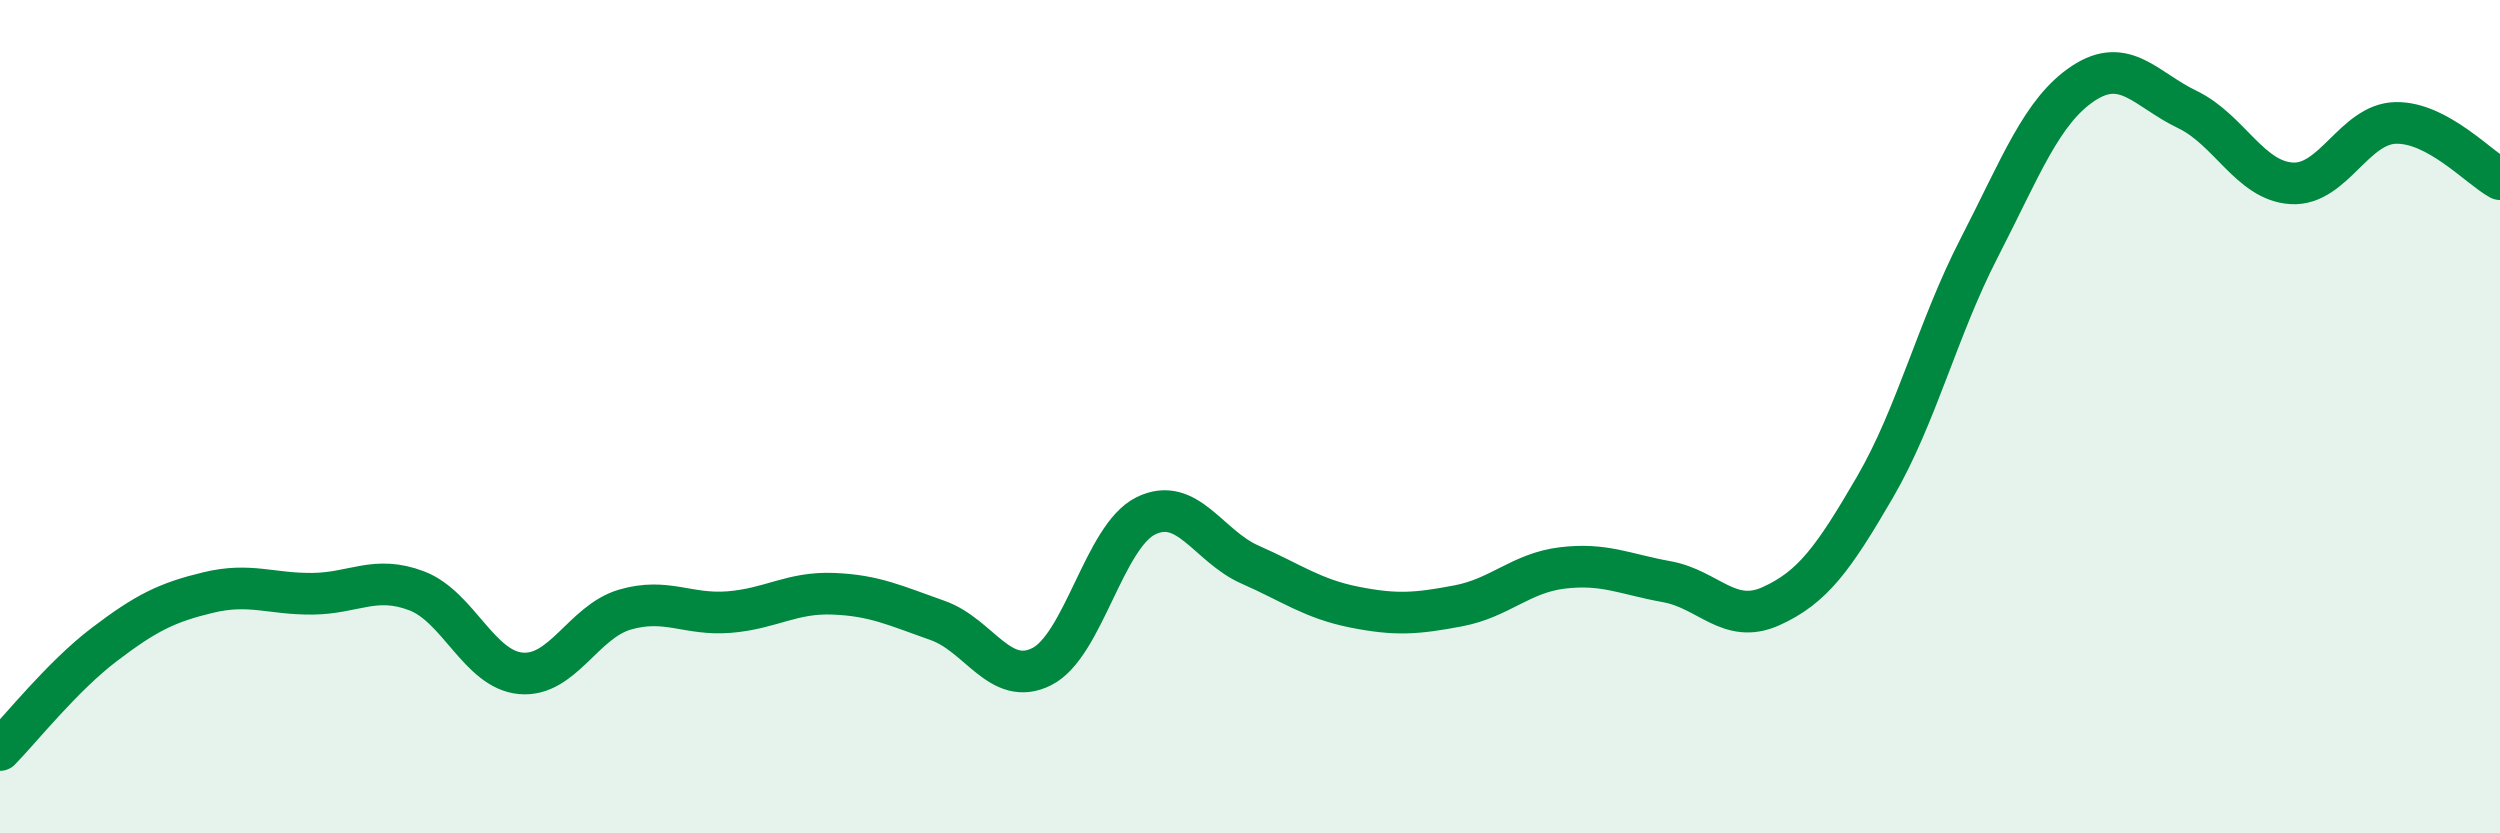 
    <svg width="60" height="20" viewBox="0 0 60 20" xmlns="http://www.w3.org/2000/svg">
      <path
        d="M 0,18 C 0.5,17.49 1.5,16.23 2.5,15.47 C 3.5,14.71 4,14.46 5,14.22 C 6,13.98 6.5,14.26 7.5,14.25 C 8.5,14.24 9,13.8 10,14.18 C 11,14.56 11.5,16.07 12.5,16.16 C 13.5,16.25 14,14.92 15,14.63 C 16,14.34 16.5,14.77 17.5,14.69 C 18.5,14.61 19,14.21 20,14.25 C 21,14.29 21.5,14.54 22.5,14.89 C 23.5,15.24 24,16.5 25,16 C 26,15.5 26.5,12.87 27.5,12.38 C 28.5,11.89 29,13.11 30,13.55 C 31,13.99 31.5,14.37 32.5,14.57 C 33.5,14.77 34,14.73 35,14.54 C 36,14.35 36.5,13.75 37.5,13.63 C 38.5,13.51 39,13.78 40,13.96 C 41,14.14 41.5,15 42.5,14.55 C 43.5,14.1 44,13.41 45,11.69 C 46,9.97 46.5,7.89 47.5,5.95 C 48.5,4.01 49,2.66 50,2 C 51,1.34 51.5,2.15 52.5,2.63 C 53.5,3.11 54,4.34 55,4.4 C 56,4.46 56.5,2.97 57.5,2.95 C 58.5,2.93 59.5,4.03 60,4.3L60 20L0 20Z"
        fill="#008740"
        opacity="0.1"
        stroke-linecap="round"
        stroke-linejoin="round"
      />
      <path
        d="M 0,18 C 0.5,17.49 1.5,16.23 2.5,15.47 C 3.5,14.71 4,14.46 5,14.22 C 6,13.98 6.5,14.26 7.5,14.25 C 8.5,14.24 9,13.8 10,14.18 C 11,14.56 11.5,16.07 12.5,16.16 C 13.5,16.25 14,14.92 15,14.63 C 16,14.34 16.5,14.77 17.5,14.69 C 18.5,14.61 19,14.21 20,14.25 C 21,14.29 21.5,14.54 22.5,14.89 C 23.5,15.24 24,16.5 25,16 C 26,15.5 26.5,12.87 27.5,12.38 C 28.5,11.89 29,13.11 30,13.55 C 31,13.99 31.5,14.37 32.5,14.57 C 33.5,14.77 34,14.73 35,14.54 C 36,14.35 36.5,13.75 37.5,13.63 C 38.5,13.51 39,13.78 40,13.96 C 41,14.14 41.5,15 42.5,14.55 C 43.5,14.1 44,13.41 45,11.69 C 46,9.97 46.5,7.89 47.5,5.95 C 48.5,4.01 49,2.66 50,2 C 51,1.34 51.5,2.15 52.5,2.63 C 53.5,3.11 54,4.34 55,4.4 C 56,4.46 56.5,2.97 57.5,2.95 C 58.5,2.93 59.5,4.03 60,4.3"
        stroke="#008740"
        stroke-width="1"
        fill="none"
        stroke-linecap="round"
        stroke-linejoin="round"
      />
    </svg>
  